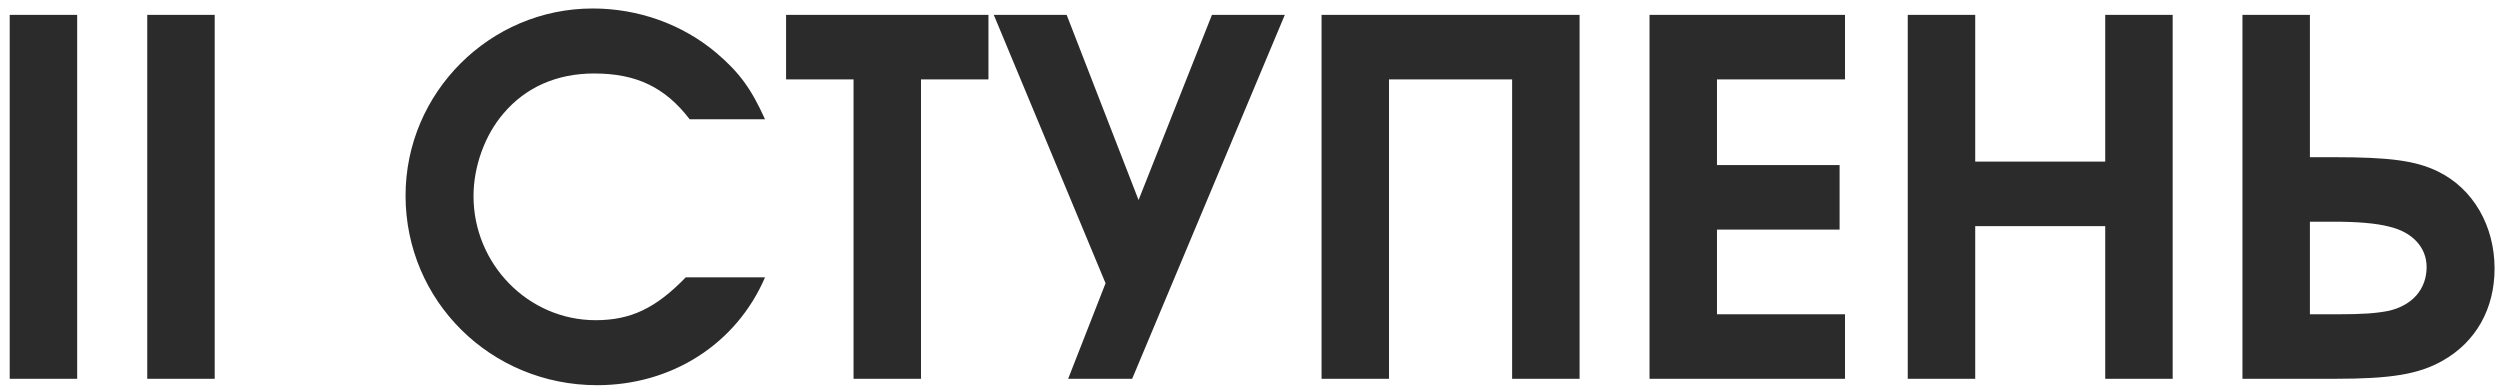 <?xml version="1.0" encoding="UTF-8"?> <svg xmlns="http://www.w3.org/2000/svg" width="198" height="31" viewBox="0 0 198 31" fill="none"><path d="M0.769 30V1.179H6.112V30H0.769ZM11.662 30V1.179H17.005V30H11.662ZM54.311 21.966H60.59C58.328 27.231 53.219 30.507 47.291 30.507C38.867 30.507 32.12 23.838 32.12 15.492C32.12 7.341 38.789 0.672 46.94 0.672C50.567 0.672 54.038 1.92 56.729 4.182C58.562 5.742 59.498 7.029 60.59 9.447H54.623C52.673 6.912 50.411 5.82 47.057 5.82C44.093 5.82 41.636 6.912 39.881 8.979C38.399 10.695 37.502 13.191 37.502 15.531C37.502 20.913 41.831 25.359 47.174 25.359C49.943 25.359 51.932 24.423 54.311 21.966ZM67.6 30V6.288H62.257V1.179H78.286V6.288H72.943V30H67.6ZM89.667 30H84.597L87.561 22.434L78.708 1.179H84.48L90.174 15.843L95.985 1.179H101.757L89.667 30ZM104.667 30V1.179H125.103V30H119.76V6.288H110.01V30H104.667ZM130.642 30V1.179H146.125V6.288H135.985V13.074H145.696V18.183H135.985V24.891H146.125V30H130.642ZM151.094 30V1.179H156.437V12.801H166.733V1.179H172.076V30H166.733V17.91H156.437V30H151.094ZM177.602 1.179H182.945V12.45H184.856C189.263 12.45 191.33 12.723 193.085 13.581C195.893 14.946 197.57 17.91 197.57 21.264C197.57 24.462 196.088 27.075 193.475 28.557C191.564 29.649 189.341 30 184.934 30H177.602V1.179ZM182.945 17.559V24.891H185.09C187.196 24.891 188.171 24.813 189.185 24.618C191.057 24.189 192.188 22.902 192.188 21.147C192.188 19.587 191.057 18.378 189.224 17.949C188.171 17.676 186.689 17.559 184.817 17.559H182.945Z" fill="#2B2B2B"></path></svg> 